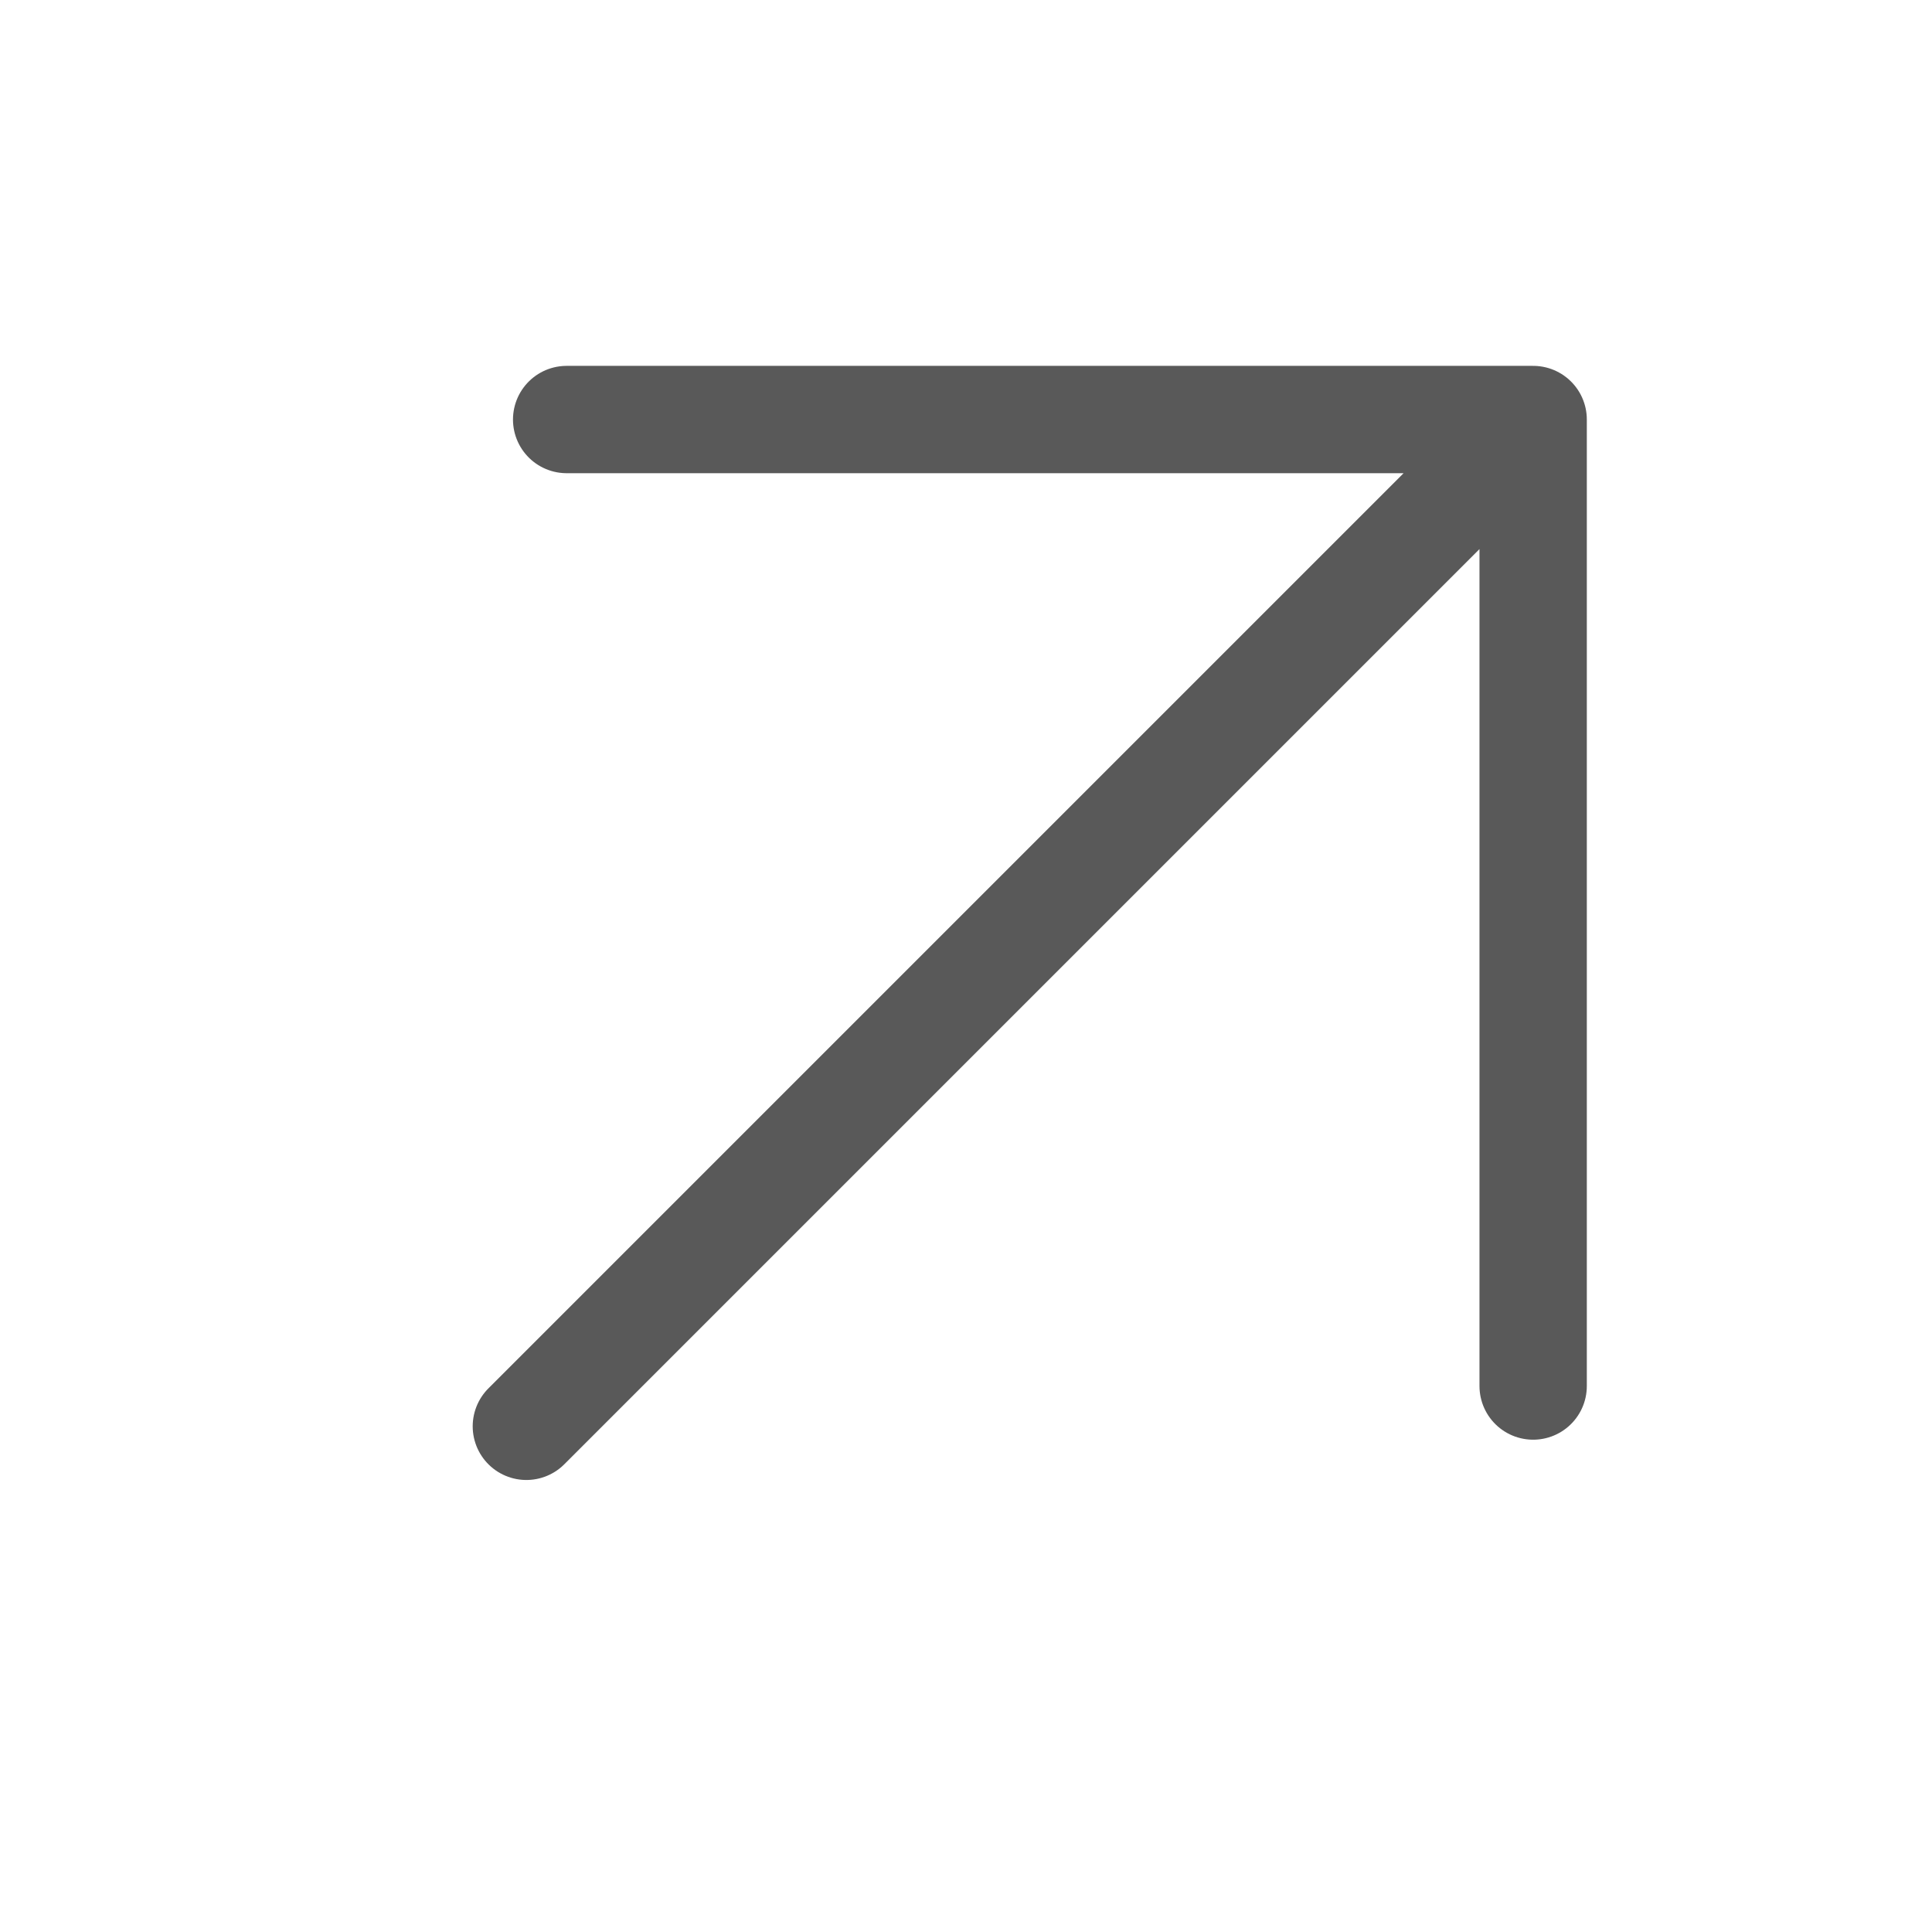 <svg width="27" height="27" viewBox="0 0 27 27" fill="none" xmlns="http://www.w3.org/2000/svg">
<path d="M7.356 19.933L21.426 5.863M21.426 5.863L7.919 5.863M21.426 5.863L21.426 19.37" stroke="#595959" stroke-width="1.5" stroke-linecap="round" stroke-linejoin="round"/>
</svg>
